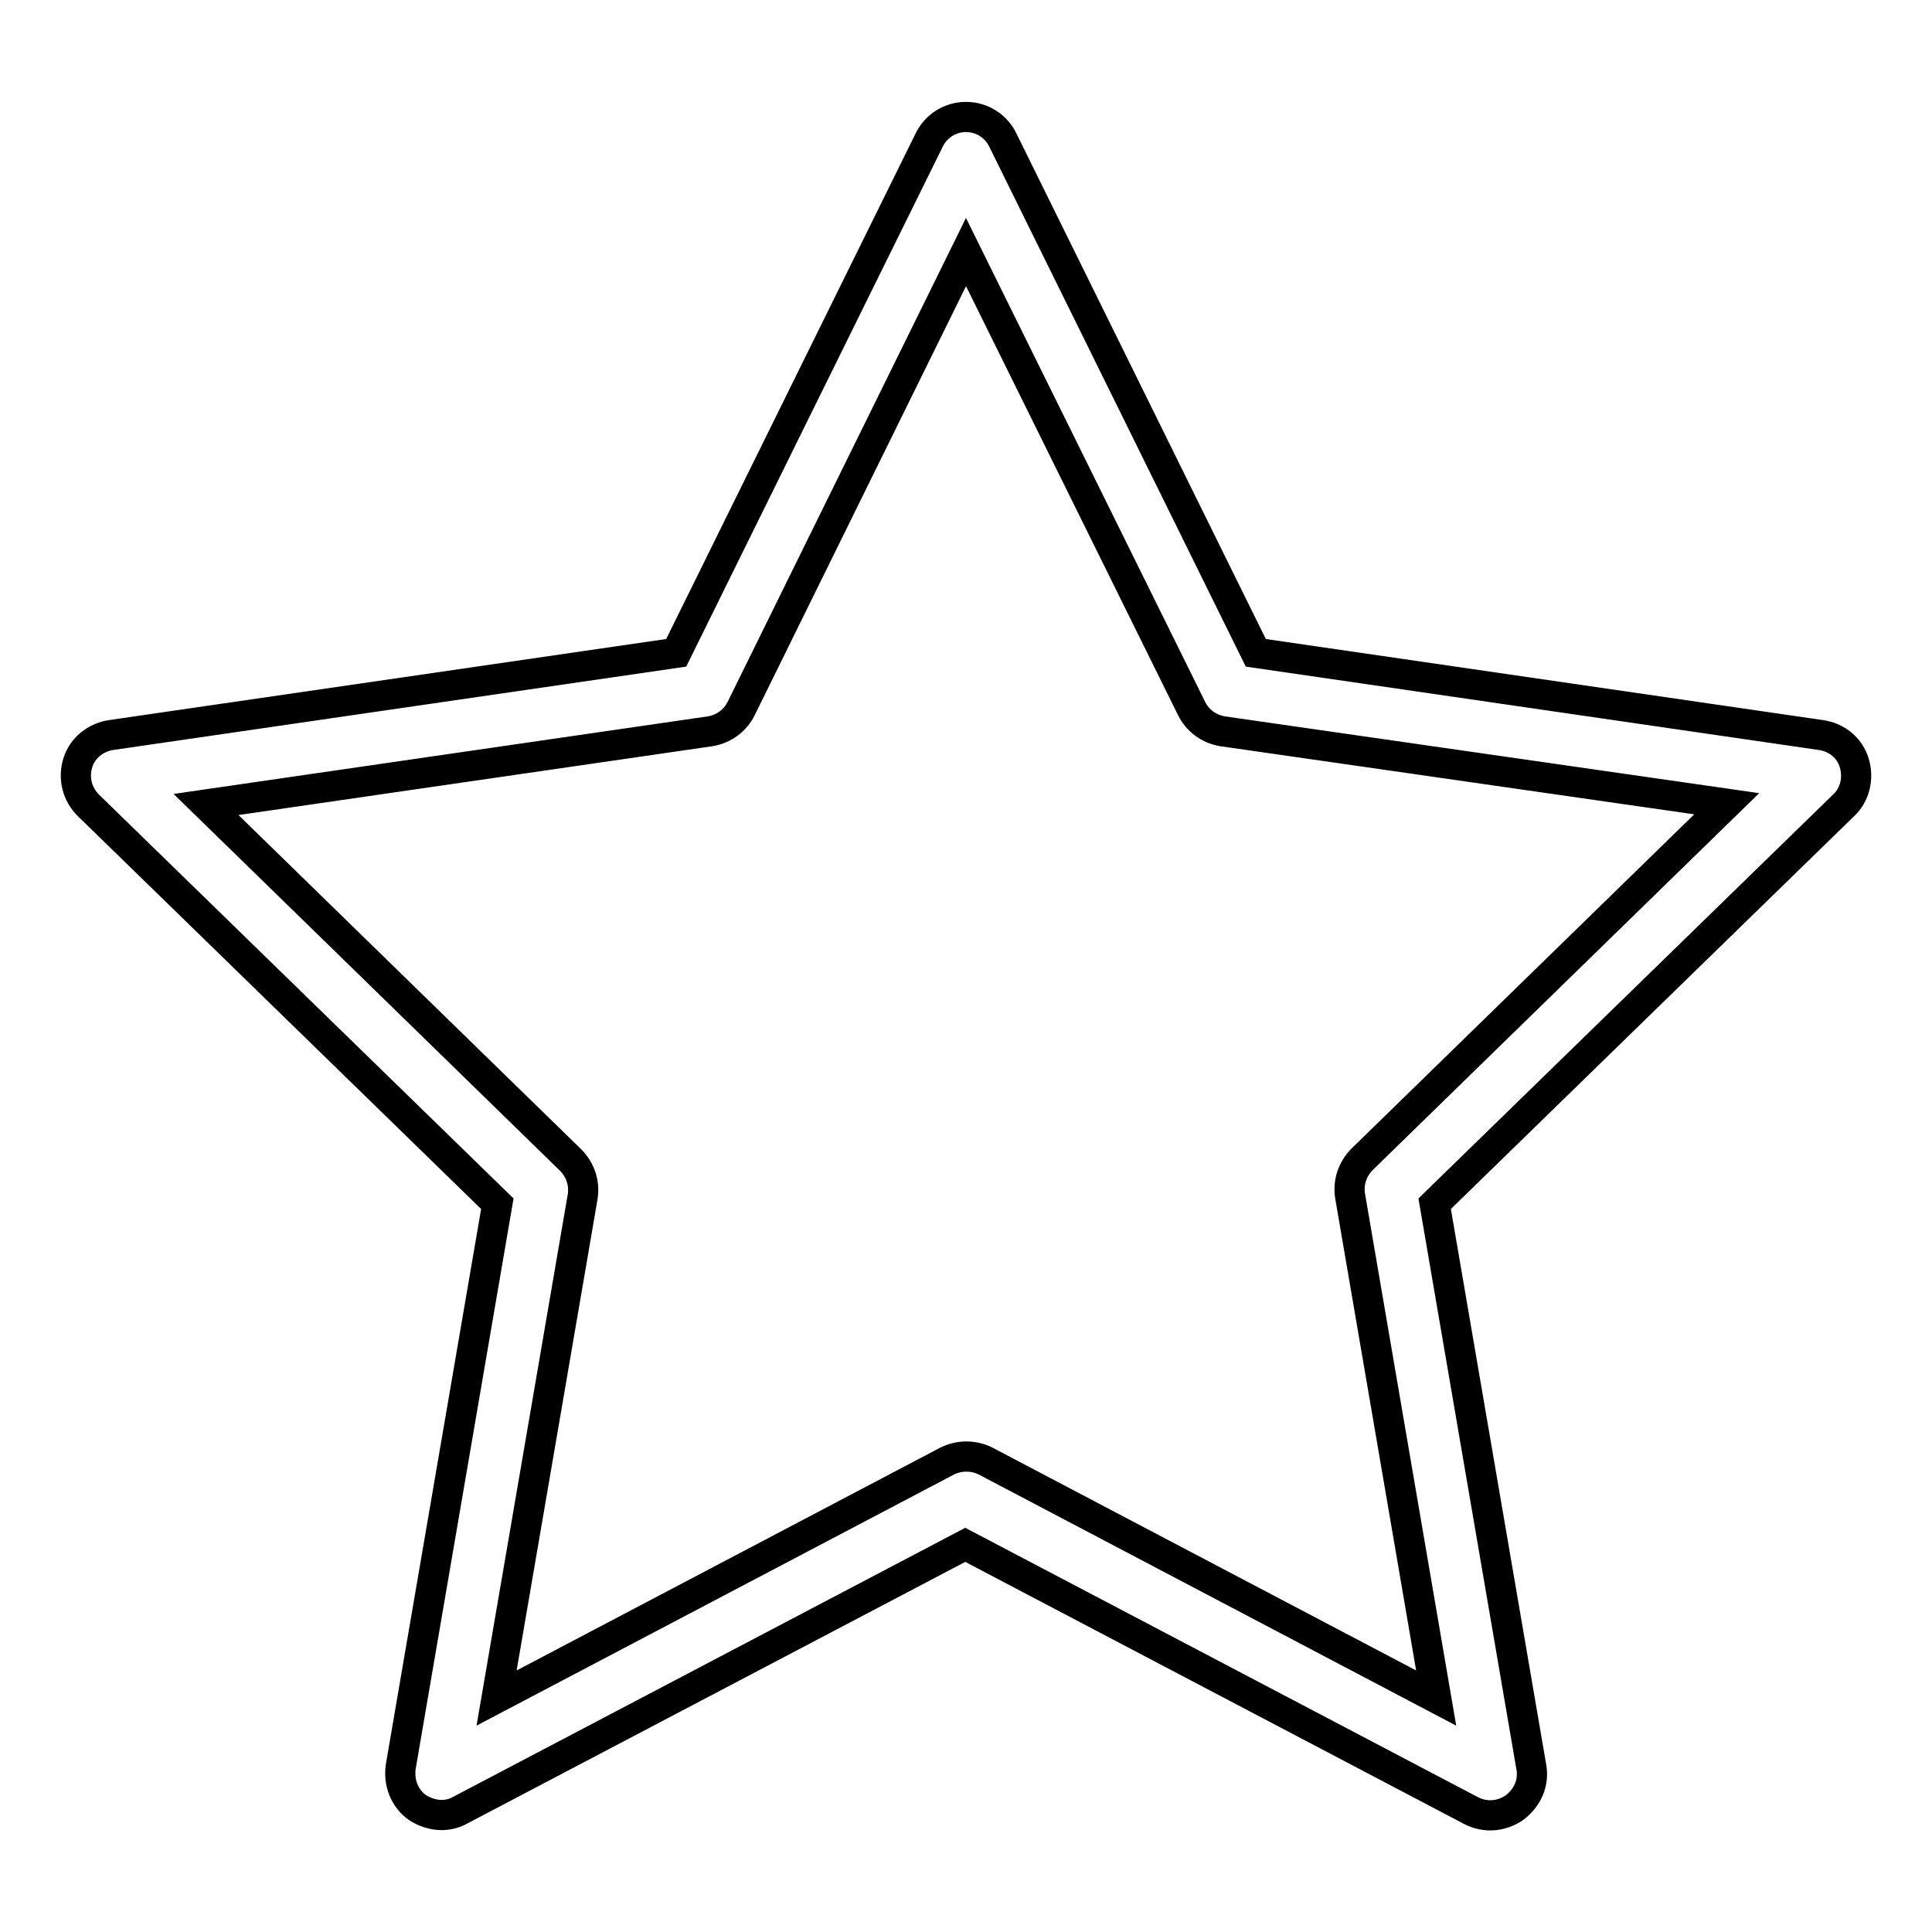 <?xml version="1.0" encoding="utf-8"?>
<!-- Svg Vector Icons : http://www.onlinewebfonts.com/icon -->
<!DOCTYPE svg PUBLIC "-//W3C//DTD SVG 1.1//EN" "http://www.w3.org/Graphics/SVG/1.1/DTD/svg11.dtd">
<svg version="1.1" xmlns="http://www.w3.org/2000/svg" xmlns:xlink="http://www.w3.org/1999/xlink" x="0px" y="0px" viewBox="0 0 256 256" enable-background="new 0 0 256 256" xml:space="preserve">
<g> <path stroke-width="4" fill-opacity="0" stroke="#000000"  d="M58.5,240.5c-1.1,0-2.3-0.4-3.2-1c-1.7-1.2-2.5-3.3-2.2-5.4l12.8-74.6l-54.2-52.8c-1.5-1.5-2-3.6-1.4-5.6 c0.6-2,2.4-3.4,4.4-3.7l74.9-10.9l33.5-67.9c0.9-1.9,2.8-3.1,4.9-3.1s4,1.2,4.9,3.1l33.5,67.9l74.9,10.9c2.1,0.3,3.8,1.7,4.4,3.7 c0.6,2,0.1,4.2-1.4,5.6l-54.2,52.8l12.8,74.6c0.4,2.1-0.5,4.1-2.2,5.4c-1.7,1.2-3.9,1.4-5.8,0.4l-67-35.2l-67,35.2 C60.2,240.3,59.3,240.5,58.5,240.5z M27.3,106.6l48.3,47.1c1.3,1.3,1.9,3.1,1.6,4.9L65.8,225l59.7-31.4c1.6-0.8,3.5-0.8,5.1,0 l59.7,31.4l-11.4-66.5c-0.3-1.8,0.3-3.6,1.6-4.9l48.3-47.1L162,96.9c-1.8-0.3-3.3-1.4-4.1-3L128,33.4L98.2,93.9 c-0.8,1.6-2.3,2.7-4.1,3L27.3,106.6z"/></g>
</svg>